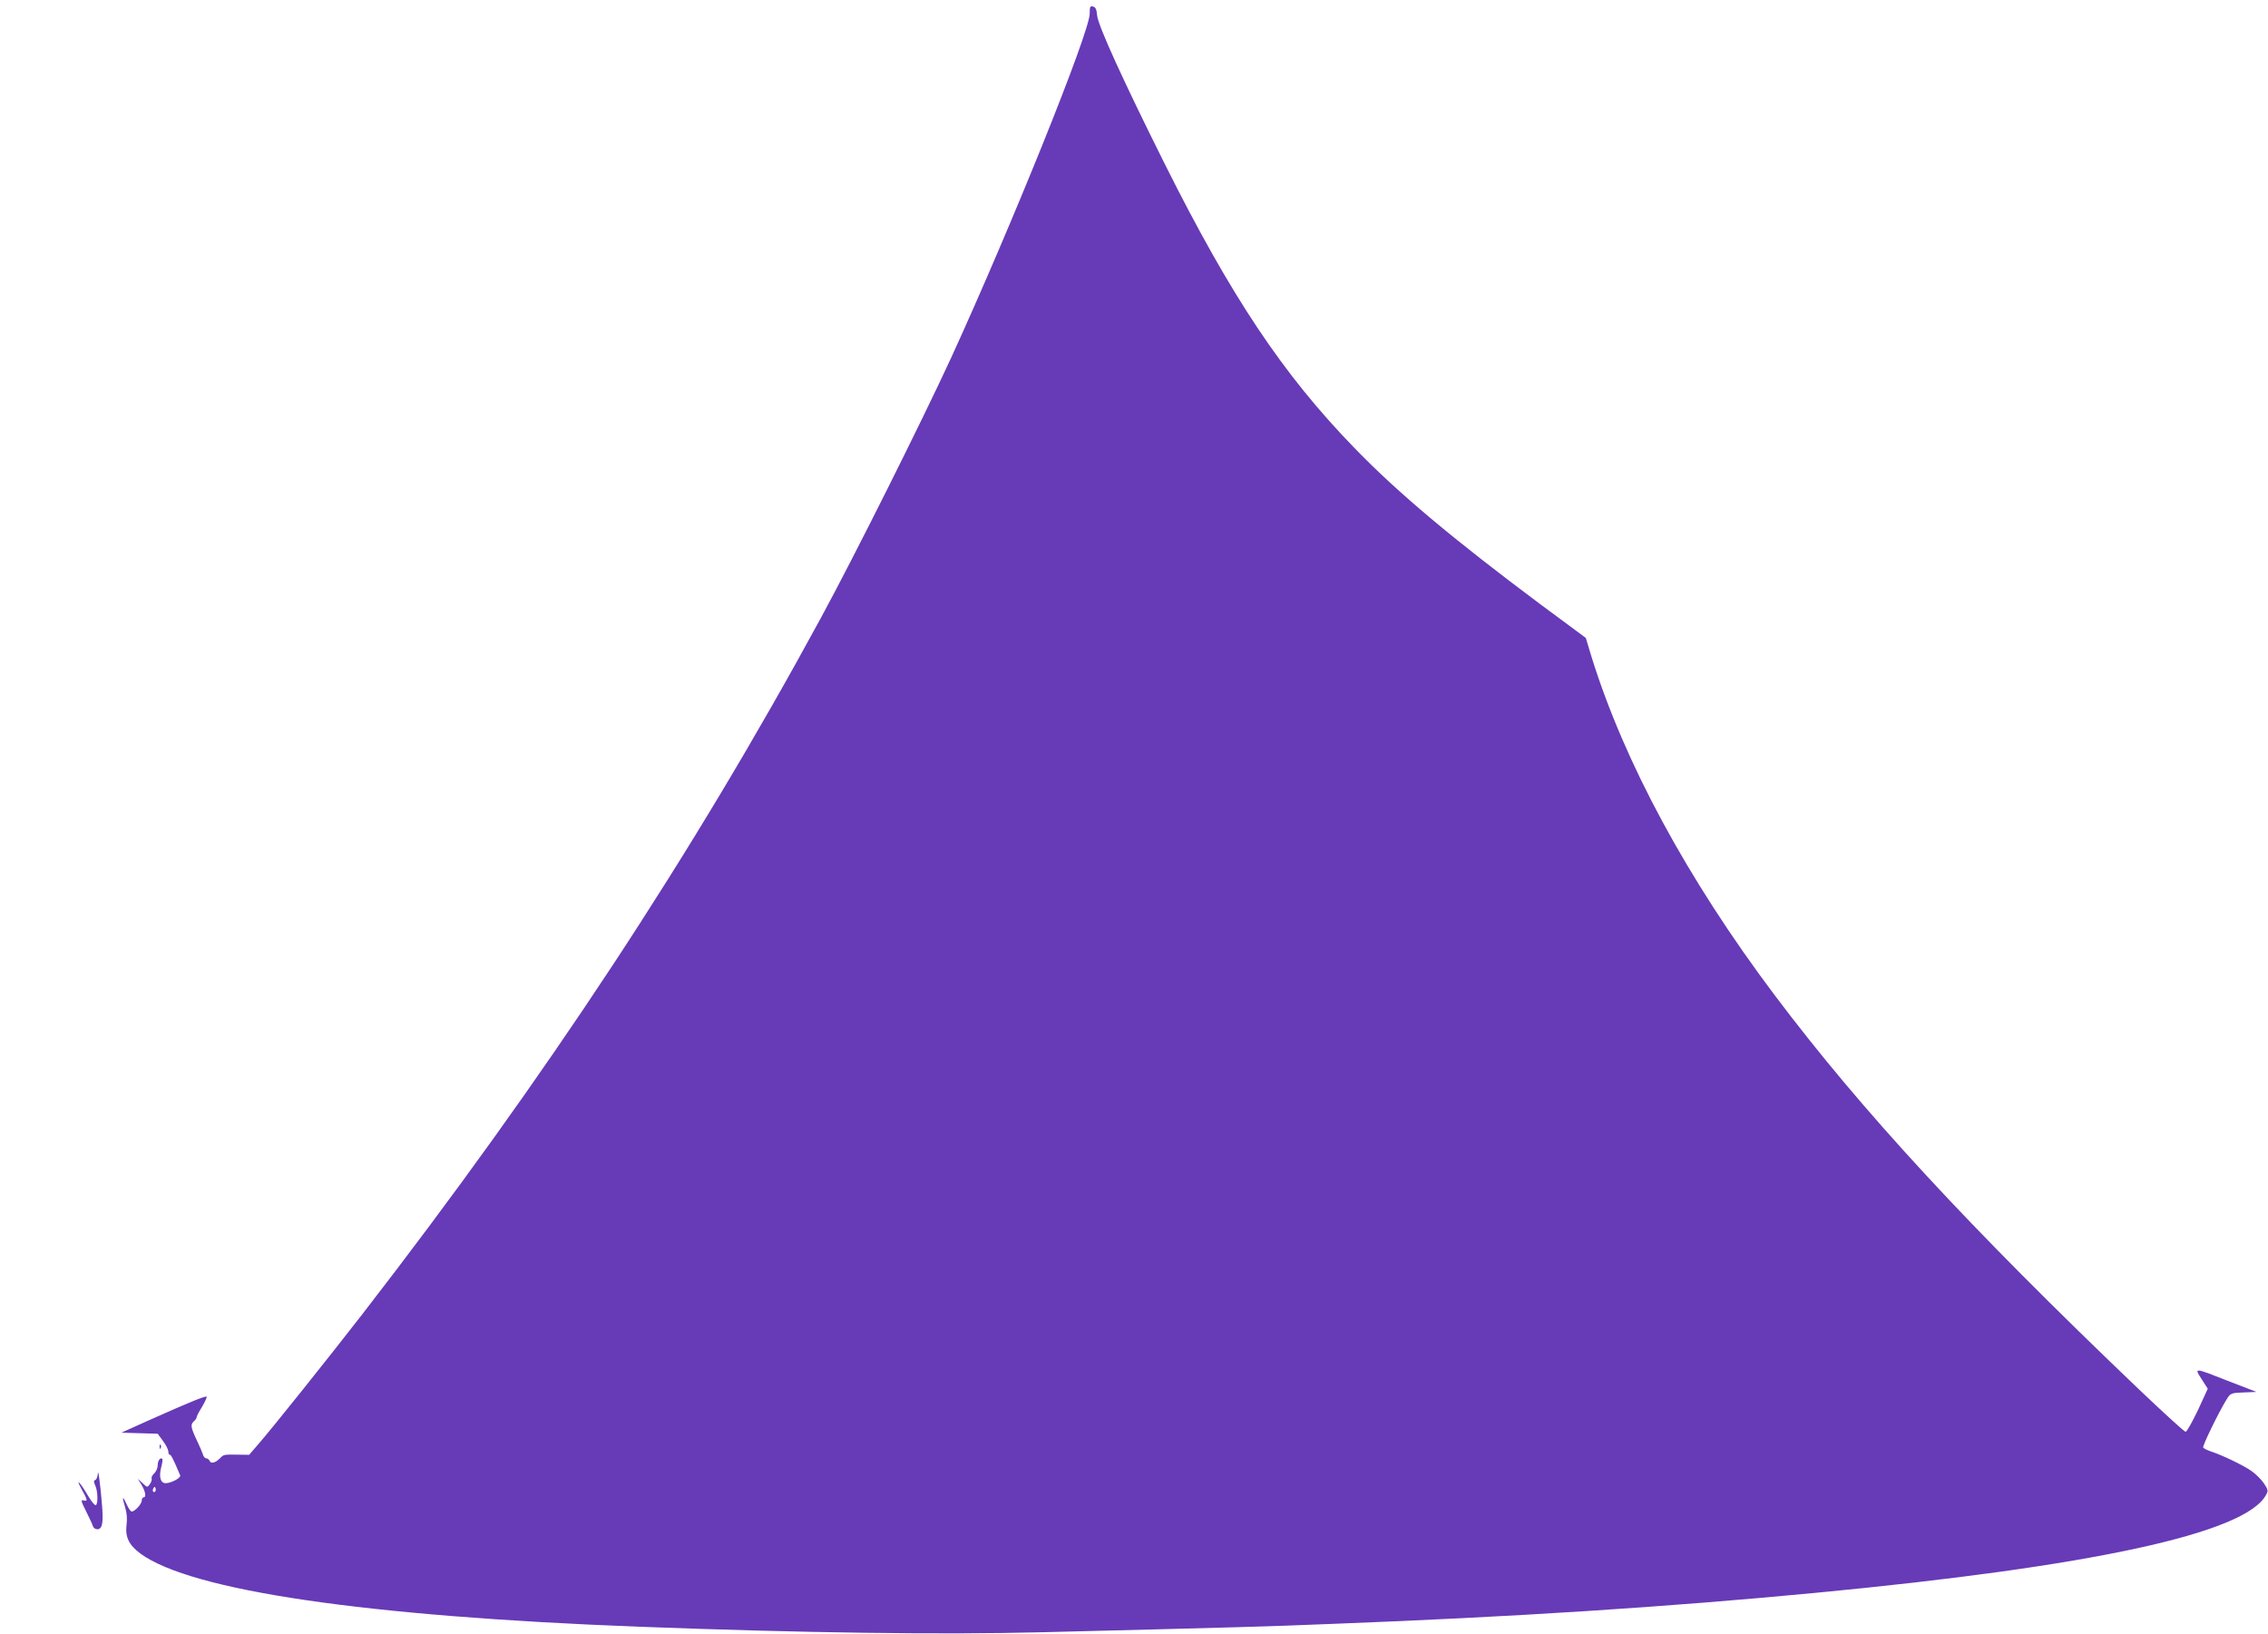 <?xml version="1.0" standalone="no"?>
<!DOCTYPE svg PUBLIC "-//W3C//DTD SVG 20010904//EN"
 "http://www.w3.org/TR/2001/REC-SVG-20010904/DTD/svg10.dtd">
<svg version="1.0" xmlns="http://www.w3.org/2000/svg"
 width="1280pt" height="922pt" viewBox="0 0 1280 922"
 preserveAspectRatio="xMidYMid meet">
<g transform="translate(0,922) scale(0.1,-0.1)"
fill="#673ab7" stroke="none">
<path d="M6150 9143 c0 -104 -440 -1195 -782 -1942 -169 -366 -545 -1118 -734
-1466 -725 -1335 -1551 -2590 -2588 -3930 -187 -241 -511 -647 -590 -737 l-50
-58 -61 1 c-82 1 -82 1 -102 -19 -26 -27 -53 -34 -59 -17 -4 8 -12 15 -19 15
-8 0 -17 10 -20 23 -4 12 -20 50 -36 83 -33 70 -35 86 -14 104 8 7 15 17 15
23 0 5 14 32 31 59 16 28 28 53 25 56 -6 6 -97 -31 -321 -131 l-160 -72 103
-3 102 -3 30 -41 c17 -22 30 -49 30 -60 0 -10 4 -18 9 -18 7 0 19 -24 58 -116
5 -14 -51 -44 -82 -44 -30 0 -39 37 -25 91 6 23 9 43 6 46 -11 11 -26 -10 -26
-36 0 -15 -9 -36 -19 -45 -11 -10 -18 -23 -15 -30 2 -6 -2 -20 -10 -31 -14
-20 -15 -20 -41 5 l-27 25 21 -35 c22 -37 28 -70 11 -70 -5 0 -10 -8 -10 -18
0 -19 -39 -62 -57 -62 -5 0 -18 18 -28 40 -24 53 -28 46 -9 -15 10 -33 13 -67
8 -101 -8 -69 14 -113 78 -161 287 -210 1268 -354 2813 -413 924 -35 1709 -46
2283 -31 1082 27 1265 32 1632 47 1020 39 1887 95 2725 175 1565 149 2429 337
2544 553 13 23 12 29 -12 65 -15 22 -47 54 -72 71 -48 33 -163 88 -227 109
-21 7 -40 17 -44 22 -5 9 87 198 132 271 23 37 25 37 96 40 l73 3 -145 56
c-217 85 -208 84 -160 9 l30 -47 -56 -122 c-32 -66 -62 -121 -69 -121 -7 0
-126 109 -266 242 -959 916 -1562 1569 -2054 2223 -493 656 -848 1313 -1034
1912 l-31 103 -258 191 c-490 366 -802 627 -1047 880 -406 418 -697 855 -1074
1609 -232 465 -373 774 -379 832 -3 35 -9 48 -23 51 -17 4 -19 -1 -19 -40z
m-5274 -8340 c-10 -10 -19 5 -10 18 6 11 8 11 12 0 2 -7 1 -15 -2 -18z"/>
<path d="M901 1054 c0 -11 3 -14 6 -6 3 7 2 16 -1 19 -3 4 -6 -2 -5 -13z"/>
<path d="M552 903 c-1 -17 -8 -33 -14 -35 -10 -4 -10 -10 0 -32 14 -31 16
-102 3 -110 -5 -3 -23 18 -40 46 -44 77 -80 117 -42 47 36 -65 38 -73 12 -66
-16 4 -14 -4 15 -62 18 -36 36 -74 38 -83 3 -10 14 -18 25 -18 28 0 35 34 27
133 -9 118 -23 217 -24 180z"/>
</g>
</svg>
